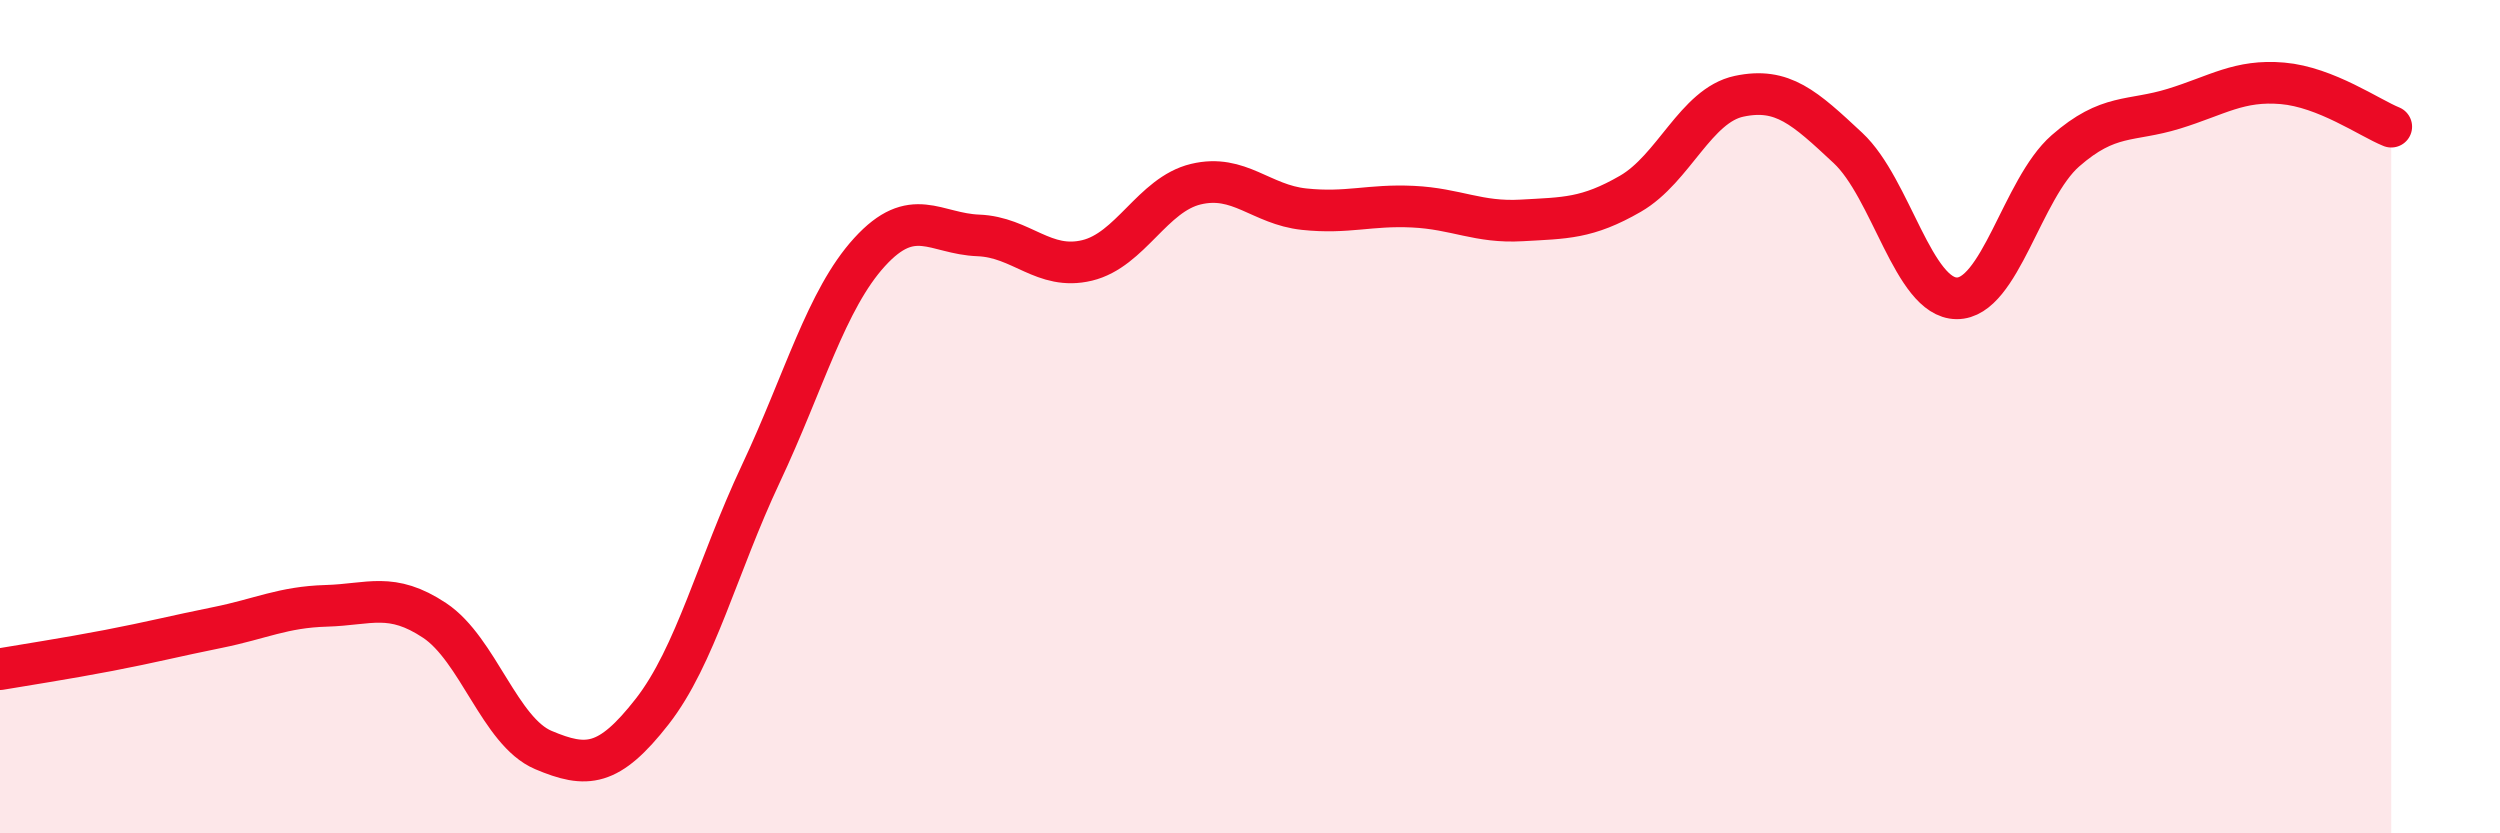 
    <svg width="60" height="20" viewBox="0 0 60 20" xmlns="http://www.w3.org/2000/svg">
      <path
        d="M 0,16.06 C 0.52,15.97 1.57,15.81 2.61,15.61 C 3.65,15.41 4.18,15.27 5.22,15.06 C 6.26,14.85 6.79,14.57 7.83,14.54 C 8.87,14.51 9.39,14.2 10.43,14.89 C 11.47,15.58 12,17.56 13.04,18 C 14.08,18.44 14.61,18.41 15.65,17.08 C 16.69,15.75 17.22,13.58 18.26,11.37 C 19.3,9.16 19.83,7.19 20.87,6.05 C 21.91,4.91 22.44,5.61 23.48,5.65 C 24.52,5.69 25.05,6.5 26.09,6.25 C 27.13,6 27.66,4.67 28.7,4.42 C 29.74,4.17 30.26,4.91 31.3,5.02 C 32.34,5.13 32.87,4.91 33.91,4.96 C 34.95,5.01 35.48,5.35 36.52,5.29 C 37.56,5.23 38.09,5.25 39.13,4.65 C 40.17,4.05 40.7,2.53 41.74,2.31 C 42.78,2.09 43.31,2.58 44.35,3.55 C 45.39,4.52 45.92,7.15 46.96,7.16 C 48,7.17 48.53,4.53 49.57,3.62 C 50.61,2.71 51.13,2.93 52.17,2.61 C 53.21,2.29 53.74,1.91 54.78,2 C 55.82,2.09 56.87,2.83 57.39,3.04L57.39 20L0 20Z"
        fill="#EB0A25"
        opacity="0.1"
        stroke-linecap="round"
        stroke-linejoin="round"
      />
      <path
        d="M 0,16.06 C 0.52,15.97 1.57,15.81 2.61,15.61 C 3.65,15.41 4.18,15.27 5.22,15.06 C 6.26,14.85 6.79,14.57 7.83,14.54 C 8.87,14.51 9.39,14.2 10.43,14.89 C 11.47,15.58 12,17.56 13.04,18 C 14.08,18.44 14.61,18.41 15.65,17.08 C 16.69,15.75 17.22,13.58 18.26,11.37 C 19.3,9.16 19.83,7.19 20.87,6.05 C 21.91,4.91 22.44,5.61 23.48,5.65 C 24.52,5.69 25.05,6.5 26.09,6.25 C 27.13,6 27.66,4.67 28.7,4.42 C 29.74,4.17 30.26,4.91 31.3,5.02 C 32.34,5.13 32.87,4.91 33.91,4.96 C 34.95,5.01 35.48,5.35 36.52,5.29 C 37.56,5.23 38.09,5.25 39.13,4.65 C 40.17,4.05 40.7,2.53 41.74,2.31 C 42.78,2.09 43.31,2.58 44.35,3.55 C 45.39,4.52 45.92,7.15 46.96,7.16 C 48,7.17 48.53,4.53 49.57,3.62 C 50.61,2.71 51.13,2.93 52.17,2.61 C 53.21,2.29 53.74,1.91 54.78,2 C 55.82,2.09 56.87,2.83 57.39,3.04"
        stroke="#EB0A25"
        stroke-width="1"
        fill="none"
        stroke-linecap="round"
        stroke-linejoin="round"
      />
    </svg>
  
